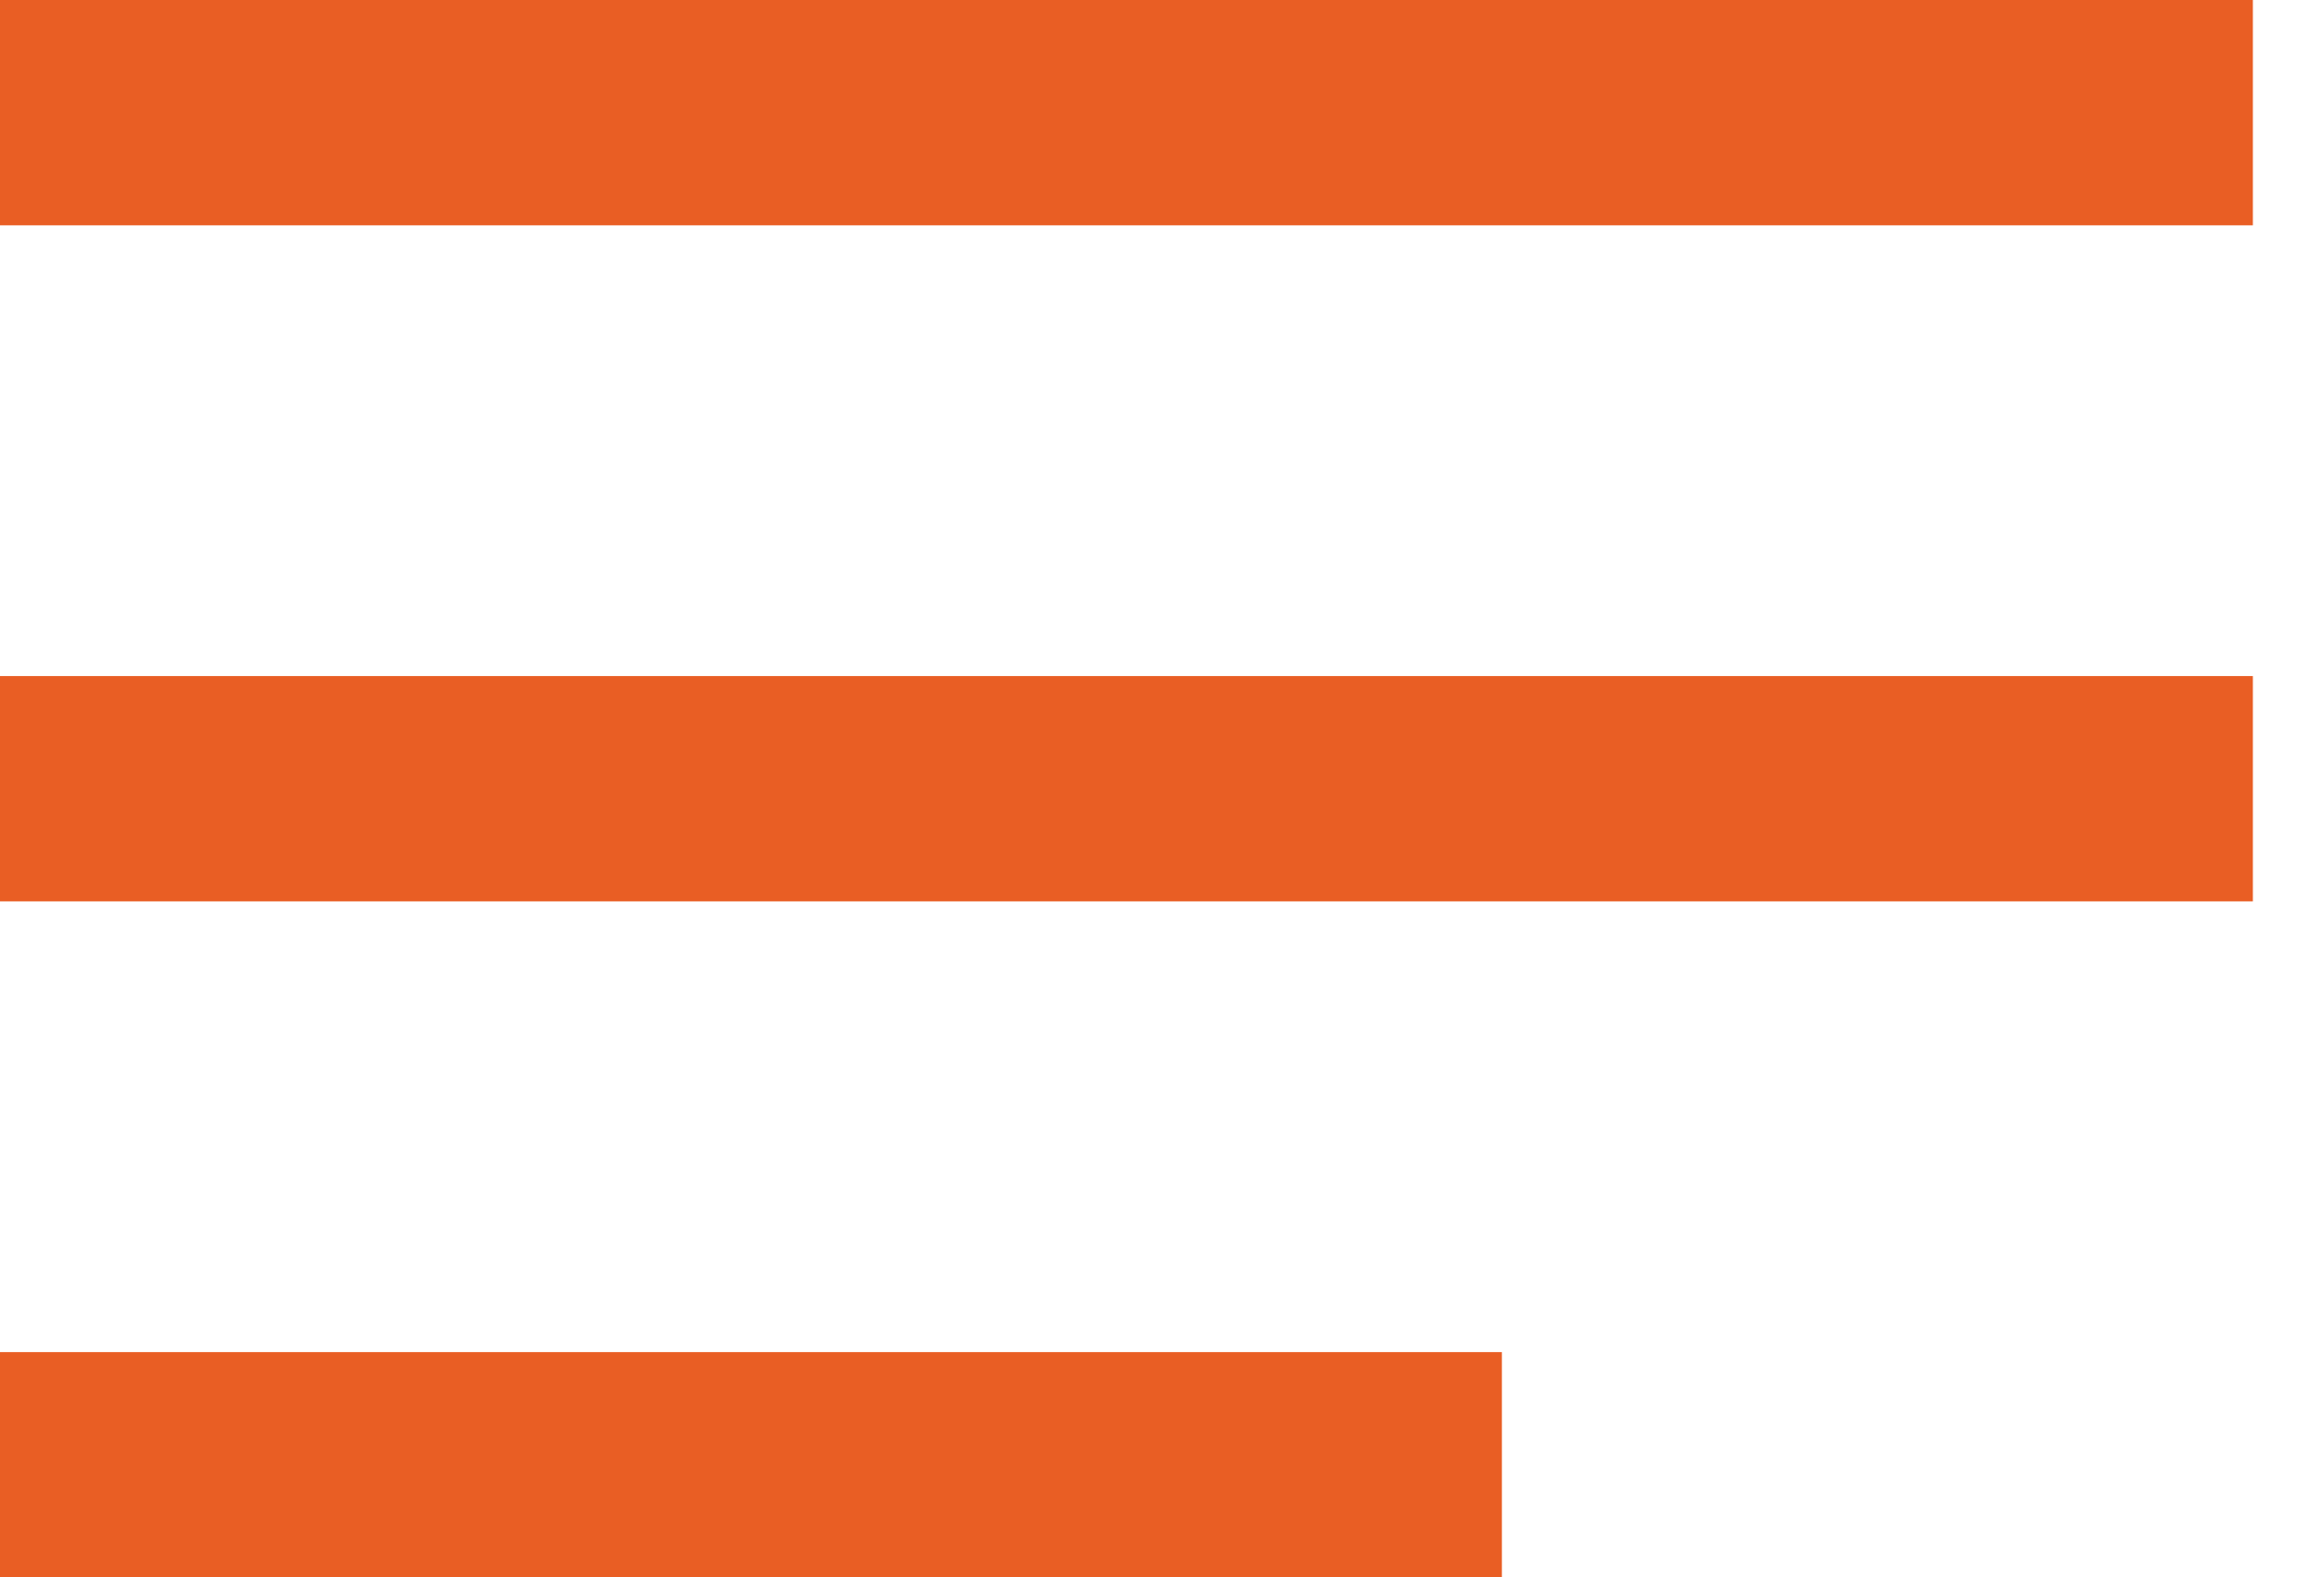 <svg xmlns="http://www.w3.org/2000/svg" width="28" height="19" viewBox="0 0 28 19">
    <g fill="none" fill-rule="evenodd">
        <g fill="#E95E24" fill-rule="nonzero">
            <path d="M1841 46v2.714h27.143V46H1841zm0 8.143v2.714h27.143v-2.714H1841zm0 8.143V65h18.095v-2.714H1841z" transform="translate(-1841, -46)"/>
        </g>
    </g>
</svg>
